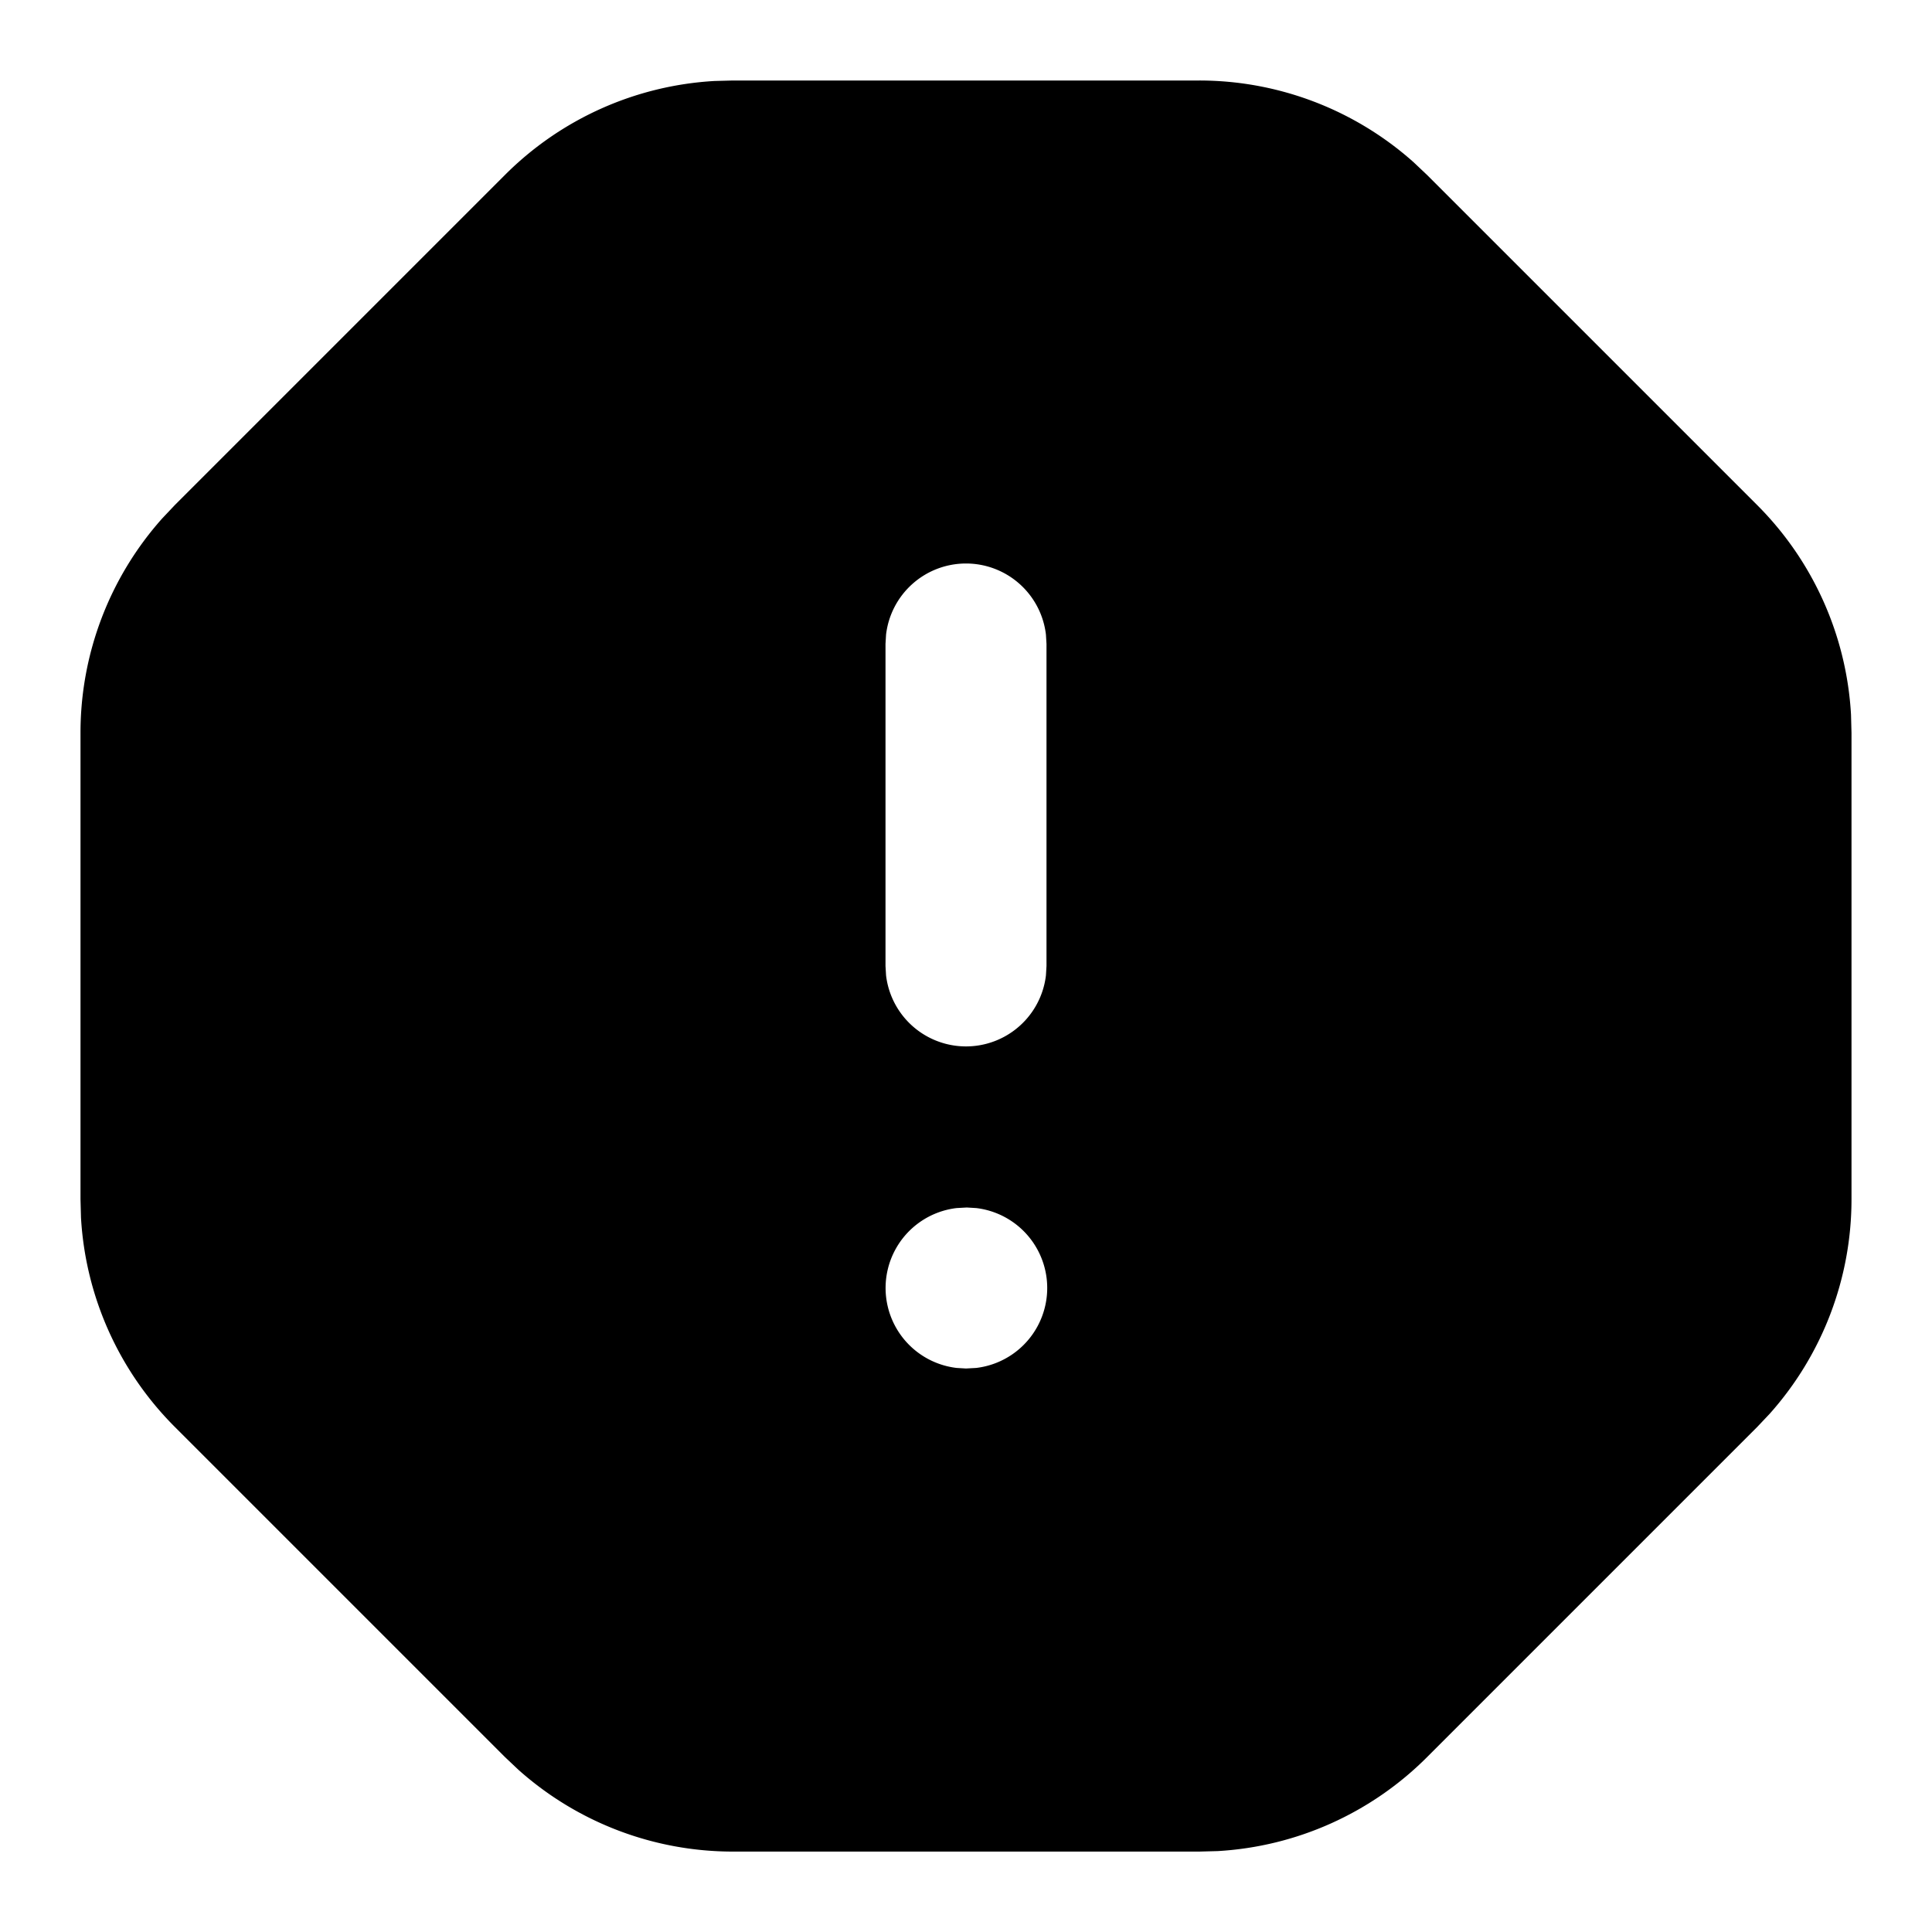 <svg
  xmlns="http://www.w3.org/2000/svg"
  width="24"
  height="24"
  viewBox="0 0 24 24"
  fill="currentColor"
  class="icon icon-tabler icons-tabler-filled icon-tabler-alert-octagon"
>
  <path stroke="none" d="M0 0h24v24H0z" fill="none"/>
  <path d="M14.897 1a4 4 0 0 1 2.664 1.016l.165 .156l4.1 4.1a4 4 0 0 1 1.168 2.605l.006 .227v5.794a4 4 0 0 1 -1.016 2.664l-.156 .165l-4.1 4.1a4 4 0 0 1 -2.603 1.168l-.227 .006h-5.795a3.999 3.999 0 0 1 -2.664 -1.017l-.165 -.156l-4.1 -4.1a4 4 0 0 1 -1.168 -2.604l-.006 -.227v-5.794a4 4 0 0 1 1.016 -2.664l.156 -.165l4.1 -4.1a4 4 0 0 1 2.605 -1.168l.227 -.006h5.793zm-2.887 14l-.127 .007a1 1 0 0 0 0 1.986l.117 .007l.127 -.007a1 1 0 0 0 0 -1.986l-.117 -.007zm-.01 -8a1 1 0 0 0 -.993 .883l-.007 .117v4l.007 .117a1 1 0 0 0 1.986 0l.007 -.117v-4l-.007 -.117a1 1 0 0 0 -.993 -.883z" />
</svg>